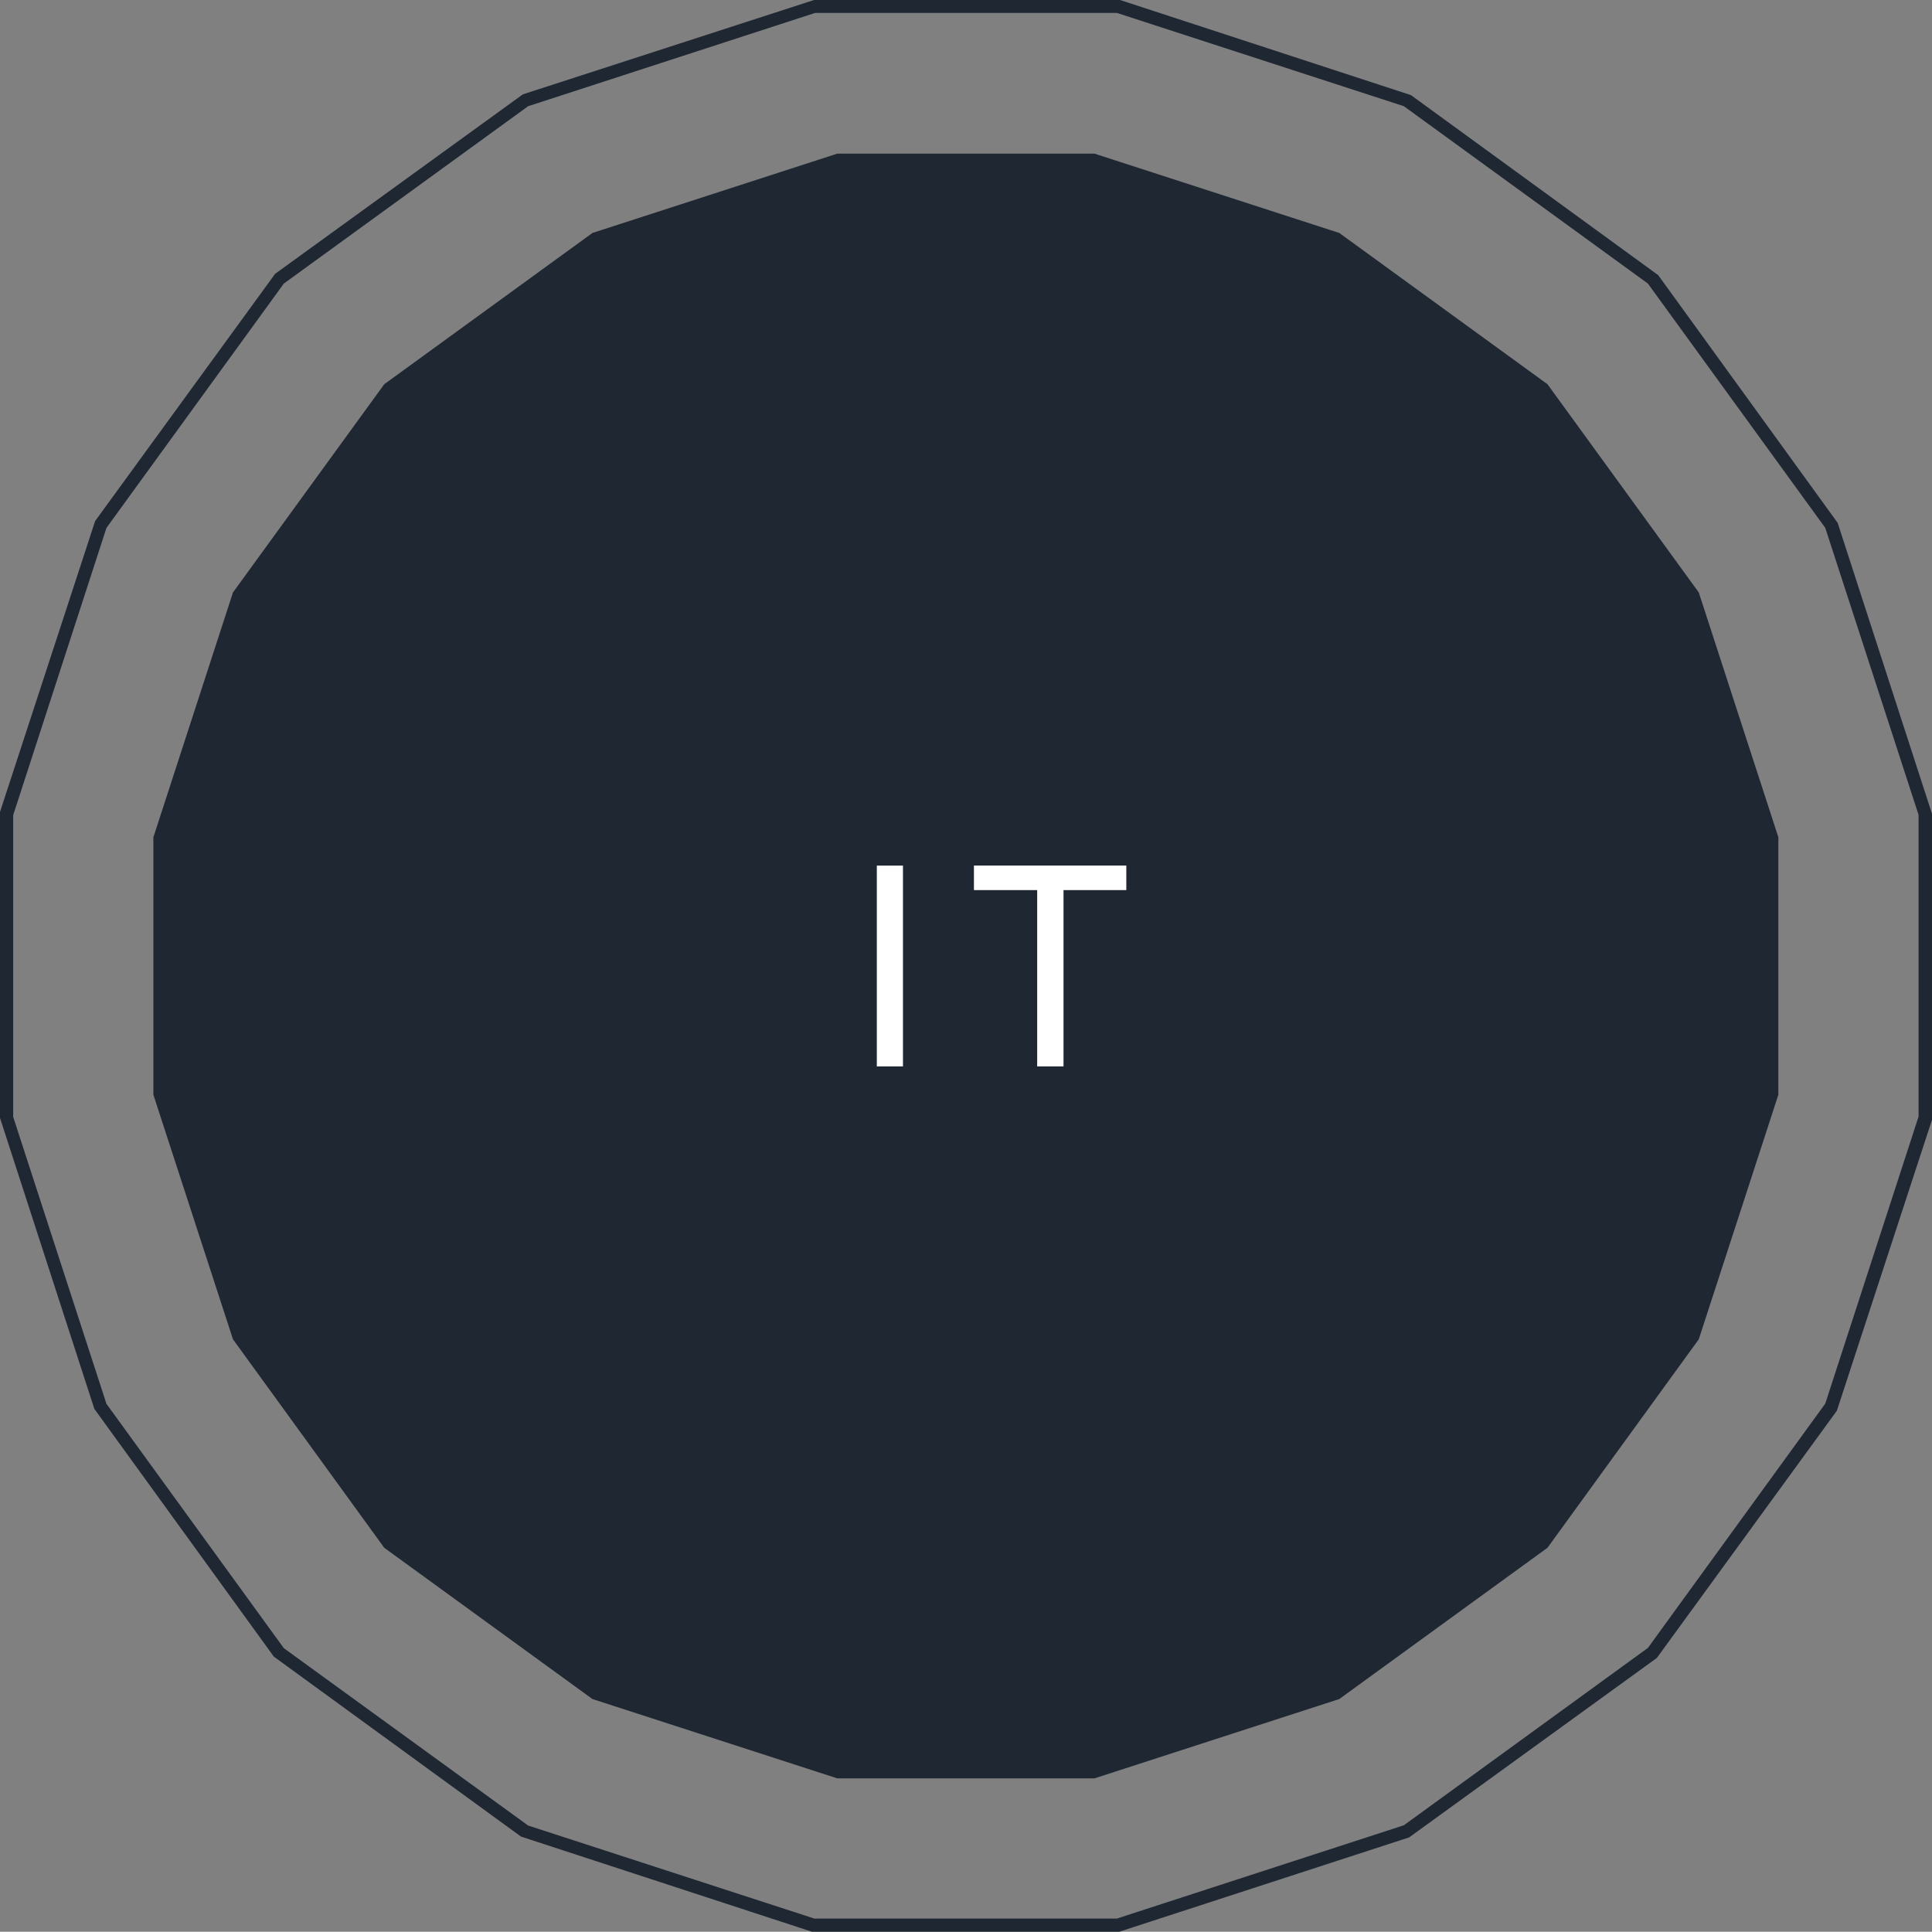 <svg id="グループ_30003" data-name="グループ 30003" xmlns="http://www.w3.org/2000/svg" width="73.31" height="73.3" viewBox="0 0 73.31 73.3">
  <rect x="0" y="0" width="73.31" height="73.3" fill="#808080" stroke="none"/>
  <path id="パス_26091" data-name="パス 26091" d="M41.53,5.83H31.77L22.48,8.84l-7.9,5.74-5.74,7.9L5.82,31.77v9.77l3.02,9.28,5.74,7.91,7.9,5.74,9.29,3.01h9.76l9.29-3.01,7.9-5.74,5.74-7.91,3.02-9.28V31.77l-3.02-9.29-5.74-7.9-7.9-5.74Z" transform="translate(0)" fill="#1f2733"/>
  <path id="パス_26100" data-name="パス 26100" d="M42.46,73.3H30.81L19.77,69.69l-9.38-6.83-6.81-9.4L0,42.42V30.81L3.61,19.77l6.83-9.38,9.4-6.81L30.89,0H42.5L53.54,3.61l9.38,6.83,6.81,9.4,3.58,11.04V42.49L69.7,53.53l-6.83,9.38-9.4,6.81-11,3.58Zm-11.53-.5H42.38l10.89-3.54,9.26-6.73,6.73-9.27L72.8,42.37V30.92L69.26,20.03l-6.73-9.27L53.27,4.03,42.38.49H30.93L20.04,4.03l-9.27,6.73L4.04,20.03.5,30.93V42.38L4.04,53.27l6.73,9.27,9.27,6.73,10.89,3.54Z" transform="translate(0)" fill="#1f2733"/>
  <g id="グループ_30015" data-name="グループ 30015" transform="translate(33.271 32.844)">
    <path id="パス_641" data-name="パス 641" d="M119.26,149.851V142.23h.992v7.621Z" transform="translate(-119.26 -142.23)" fill="#fff"/>
    <path id="パス_642" data-name="パス 642" d="M124.705,149.851v-6.69h-2.4v-.932h5.782v.932h-2.383v6.69h-1Z" transform="translate(-118.62 -142.23)" fill="#fff"/>
  </g>
</svg>
